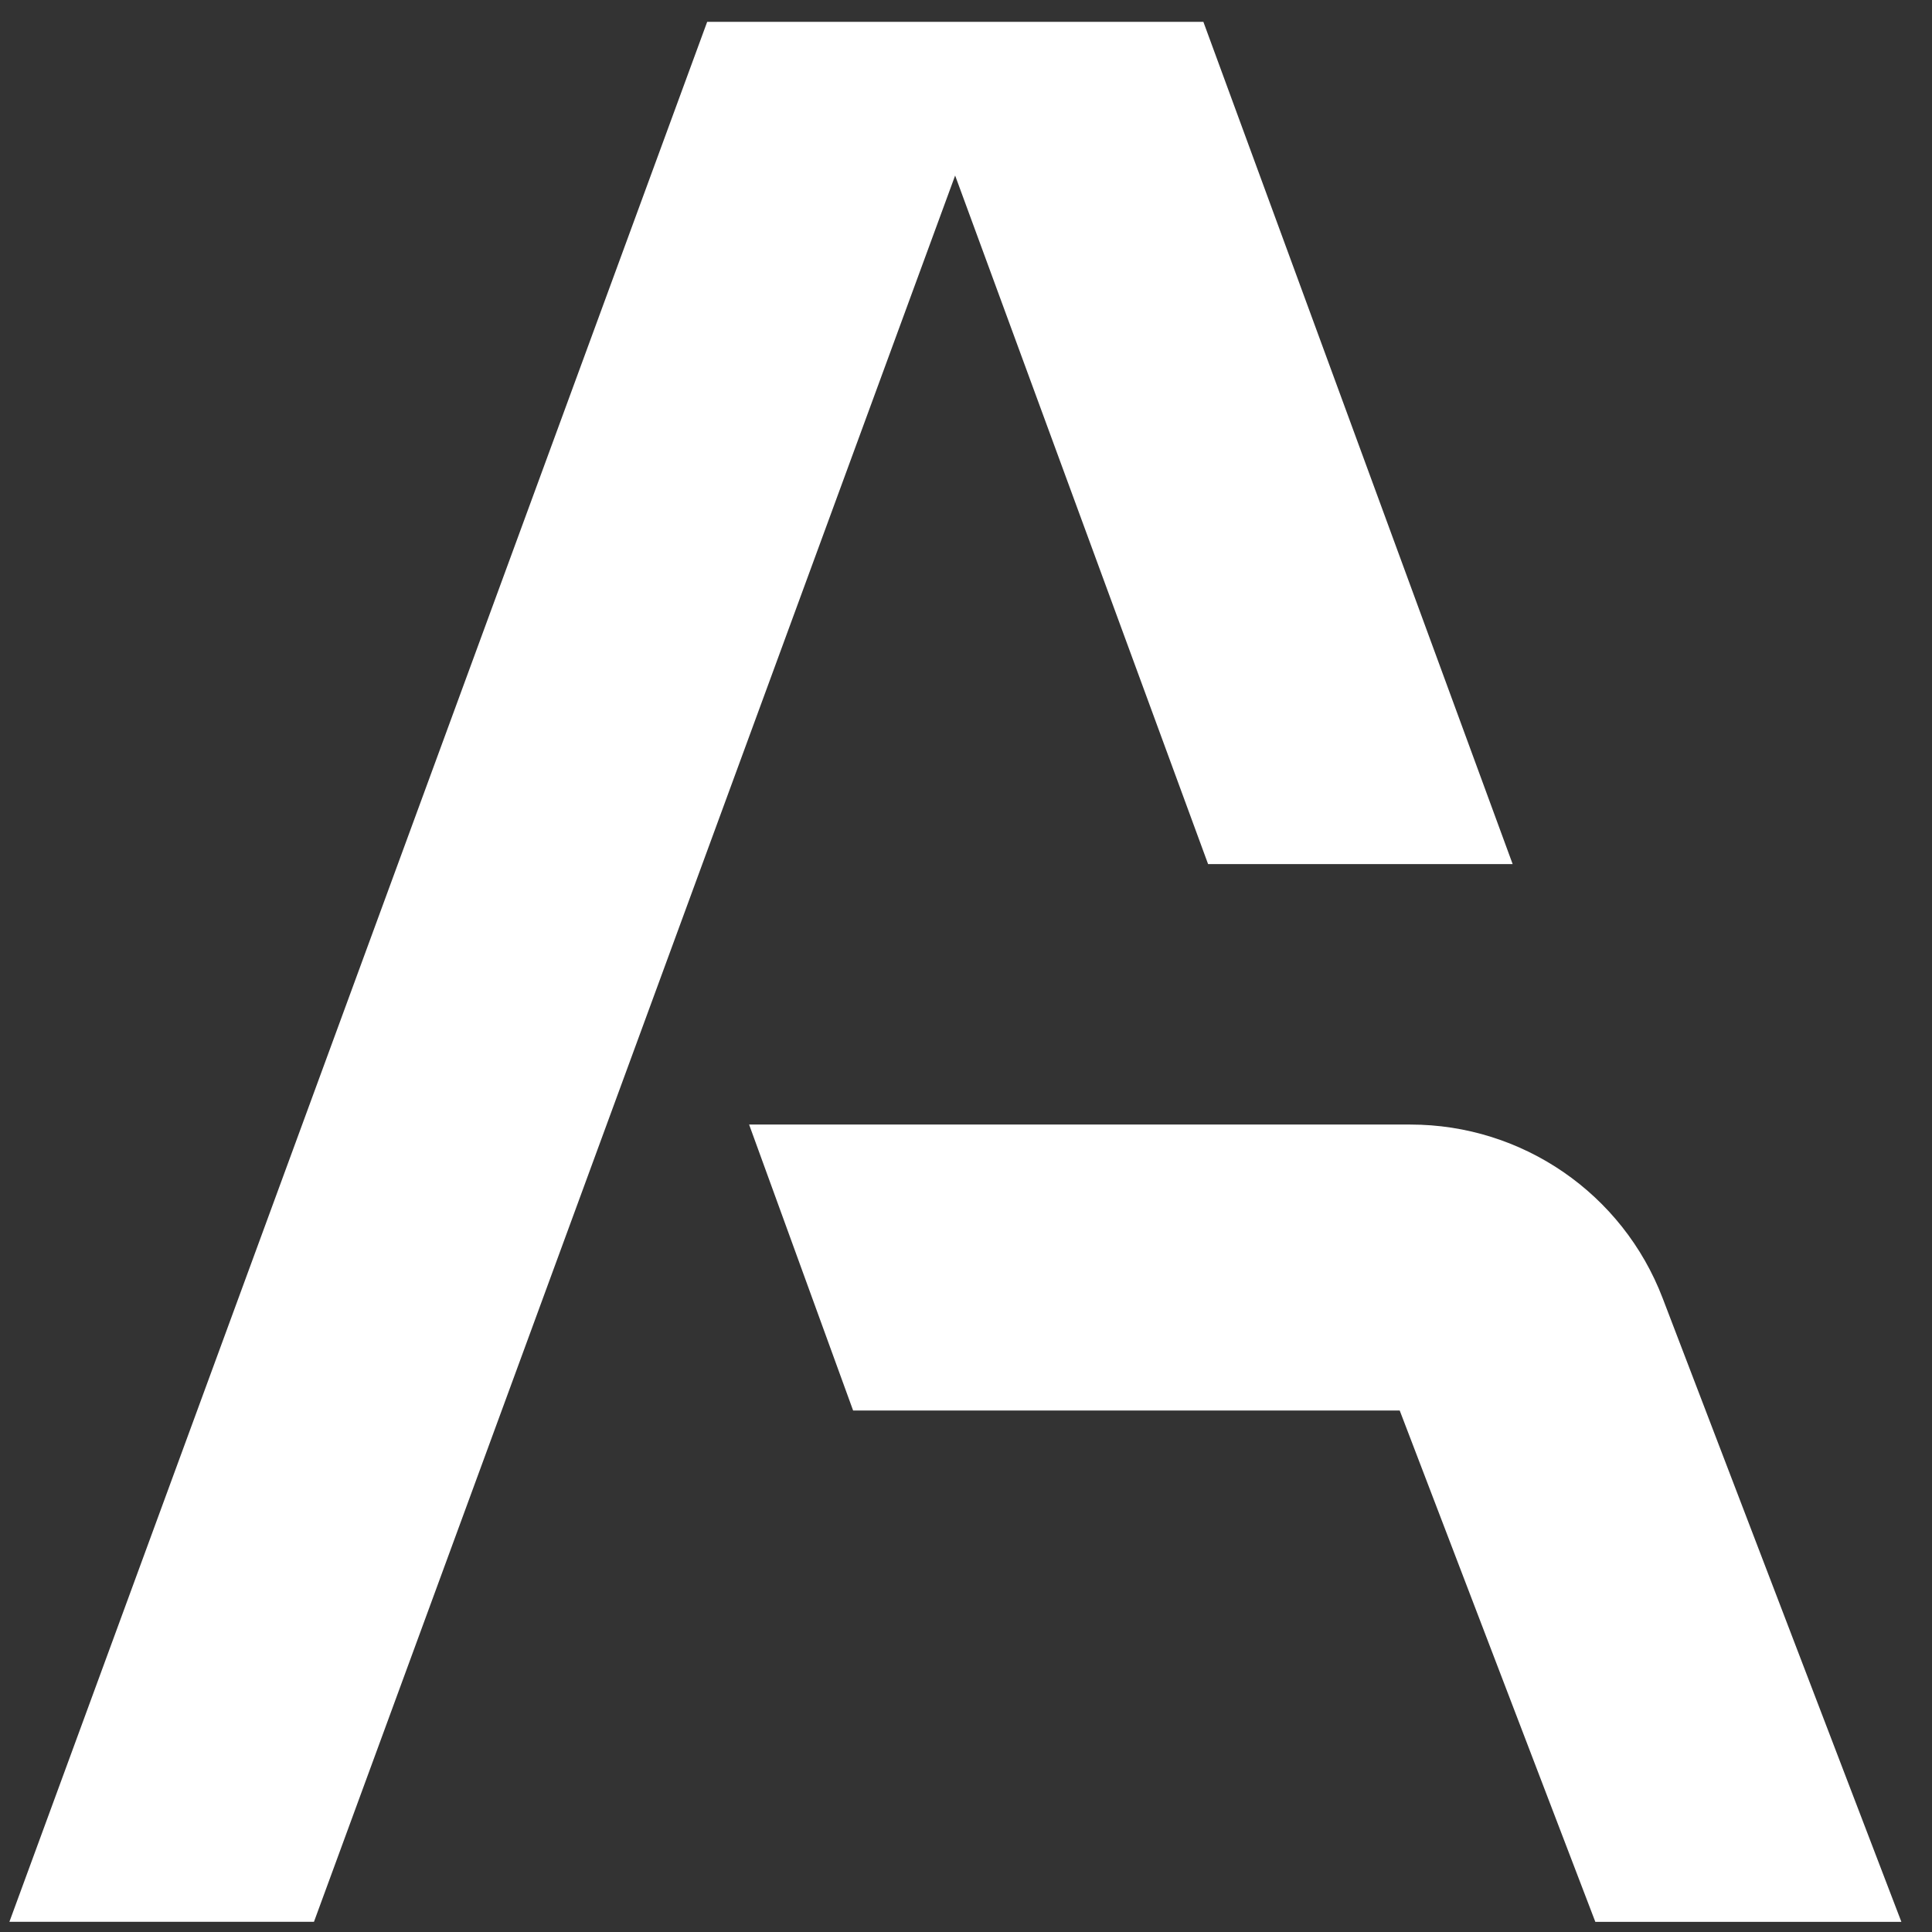 <svg width="61" height="61" viewBox="0 0 61 61" fill="none" xmlns="http://www.w3.org/2000/svg">
<rect x="0" y="0" width="61" height="61" fill="#333333" stroke="none"/>
<path fill-rule="evenodd" clip-rule="evenodd" d="M22.328 0.69L0.297 60.678H9.913L30.157 5.542L38.144 27.283H47.76L37.995 0.69H31.944H22.328Z" fill="white"/>
<path fill-rule="evenodd" clip-rule="evenodd" d="M26.944 44.535H44.194L50.37 60.679H60.033L52.494 40.984C51.232 37.685 48.066 35.506 44.531 35.506H23.652L26.936 44.535H26.944Z" fill="white"/>
</svg>
